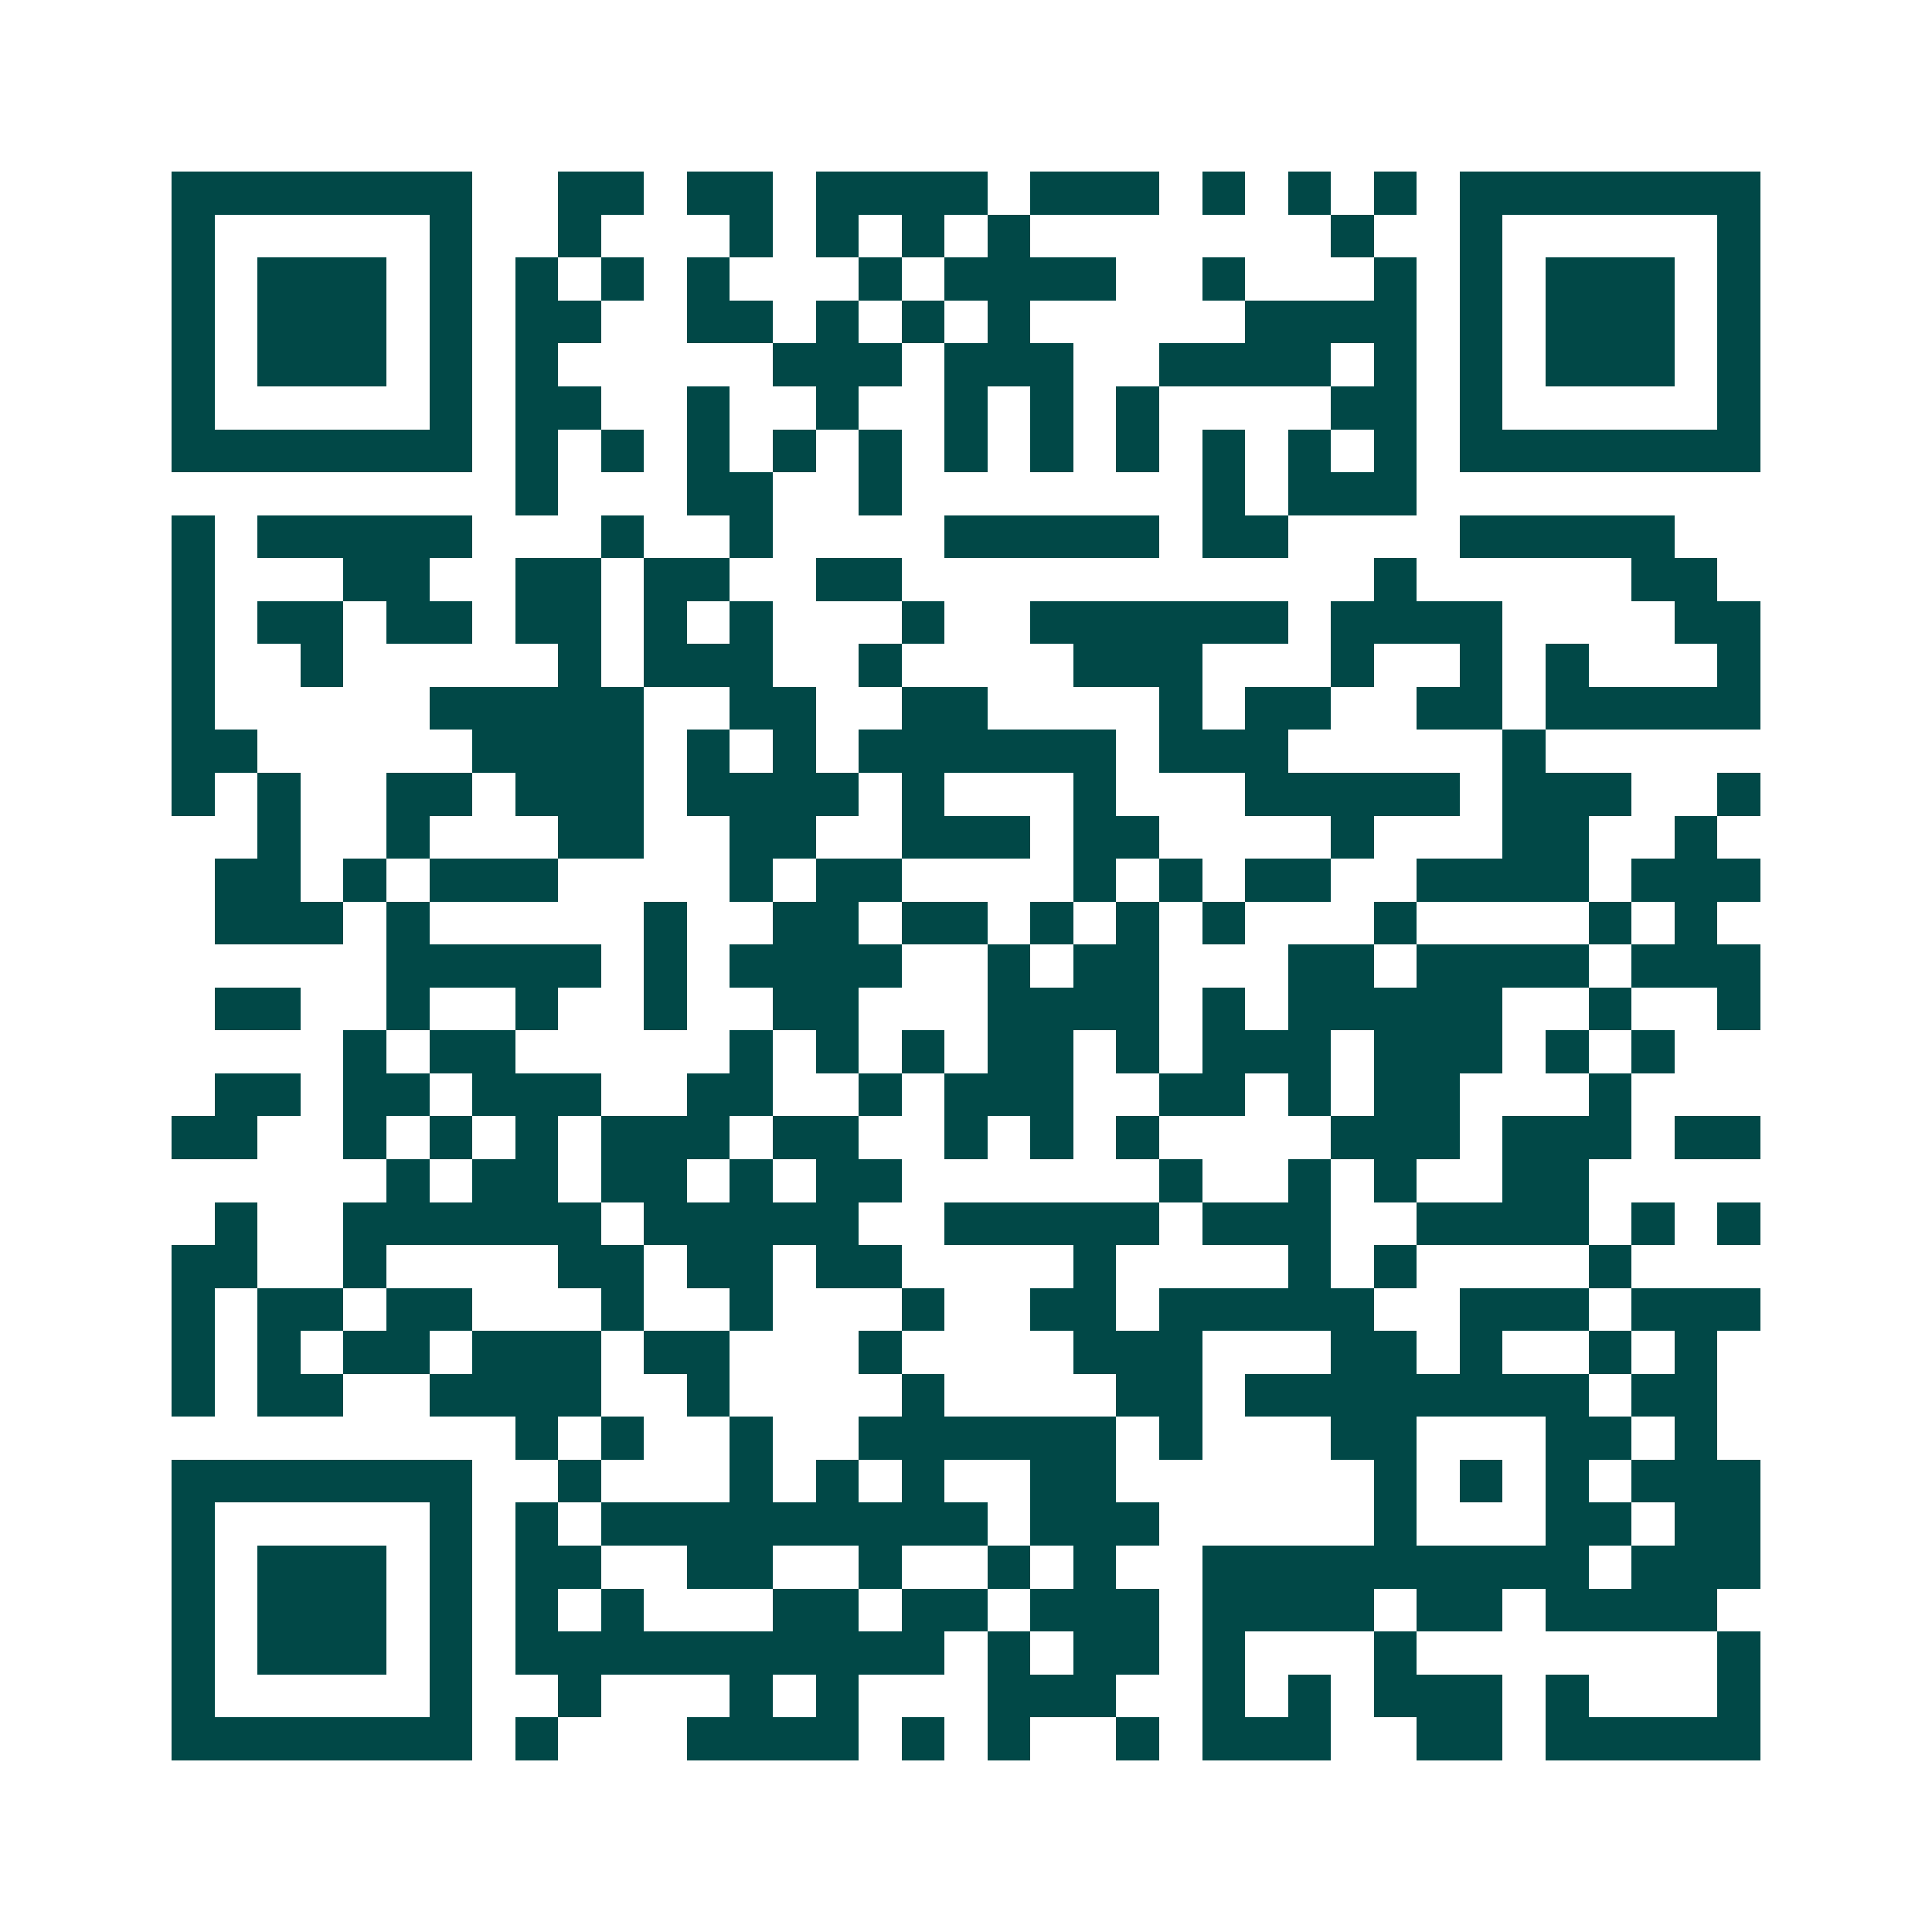 <svg xmlns="http://www.w3.org/2000/svg" width="200" height="200" viewBox="0 0 45 45" shape-rendering="crispEdges"><path fill="#ffffff" d="M0 0h45v45H0z"/><path stroke="#014847" d="M4 4.5h7m2 0h2m1 0h2m1 0h4m1 0h3m1 0h1m1 0h1m1 0h1m1 0h7M4 5.5h1m5 0h1m2 0h1m3 0h1m1 0h1m1 0h1m1 0h1m7 0h1m2 0h1m5 0h1M4 6.5h1m1 0h3m1 0h1m1 0h1m1 0h1m1 0h1m3 0h1m1 0h4m2 0h1m3 0h1m1 0h1m1 0h3m1 0h1M4 7.5h1m1 0h3m1 0h1m1 0h2m2 0h2m1 0h1m1 0h1m1 0h1m5 0h4m1 0h1m1 0h3m1 0h1M4 8.5h1m1 0h3m1 0h1m1 0h1m5 0h3m1 0h3m2 0h4m1 0h1m1 0h1m1 0h3m1 0h1M4 9.5h1m5 0h1m1 0h2m2 0h1m2 0h1m2 0h1m1 0h1m1 0h1m4 0h2m1 0h1m5 0h1M4 10.5h7m1 0h1m1 0h1m1 0h1m1 0h1m1 0h1m1 0h1m1 0h1m1 0h1m1 0h1m1 0h1m1 0h1m1 0h7M12 11.5h1m3 0h2m2 0h1m7 0h1m1 0h3M4 12.5h1m1 0h5m3 0h1m2 0h1m4 0h5m1 0h2m4 0h5M4 13.5h1m3 0h2m2 0h2m1 0h2m2 0h2m11 0h1m5 0h2M4 14.5h1m1 0h2m1 0h2m1 0h2m1 0h1m1 0h1m3 0h1m2 0h6m1 0h4m4 0h2M4 15.5h1m2 0h1m5 0h1m1 0h3m2 0h1m4 0h3m3 0h1m2 0h1m1 0h1m3 0h1M4 16.5h1m5 0h5m2 0h2m2 0h2m4 0h1m1 0h2m2 0h2m1 0h5M4 17.5h2m5 0h4m1 0h1m1 0h1m1 0h6m1 0h3m5 0h1M4 18.5h1m1 0h1m2 0h2m1 0h3m1 0h4m1 0h1m3 0h1m3 0h5m1 0h3m2 0h1M6 19.5h1m2 0h1m3 0h2m2 0h2m2 0h3m1 0h2m4 0h1m3 0h2m2 0h1M5 20.5h2m1 0h1m1 0h3m4 0h1m1 0h2m4 0h1m1 0h1m1 0h2m2 0h4m1 0h3M5 21.5h3m1 0h1m5 0h1m2 0h2m1 0h2m1 0h1m1 0h1m1 0h1m3 0h1m4 0h1m1 0h1M9 22.5h5m1 0h1m1 0h4m2 0h1m1 0h2m3 0h2m1 0h4m1 0h3M5 23.5h2m2 0h1m2 0h1m2 0h1m2 0h2m3 0h4m1 0h1m1 0h5m2 0h1m2 0h1M8 24.5h1m1 0h2m5 0h1m1 0h1m1 0h1m1 0h2m1 0h1m1 0h3m1 0h3m1 0h1m1 0h1M5 25.5h2m1 0h2m1 0h3m2 0h2m2 0h1m1 0h3m2 0h2m1 0h1m1 0h2m3 0h1M4 26.5h2m2 0h1m1 0h1m1 0h1m1 0h3m1 0h2m2 0h1m1 0h1m1 0h1m4 0h3m1 0h3m1 0h2M9 27.5h1m1 0h2m1 0h2m1 0h1m1 0h2m6 0h1m2 0h1m1 0h1m2 0h2M5 28.5h1m2 0h6m1 0h5m2 0h5m1 0h3m2 0h4m1 0h1m1 0h1M4 29.5h2m2 0h1m4 0h2m1 0h2m1 0h2m4 0h1m4 0h1m1 0h1m4 0h1M4 30.5h1m1 0h2m1 0h2m3 0h1m2 0h1m3 0h1m2 0h2m1 0h5m2 0h3m1 0h3M4 31.5h1m1 0h1m1 0h2m1 0h3m1 0h2m3 0h1m4 0h3m3 0h2m1 0h1m2 0h1m1 0h1M4 32.5h1m1 0h2m2 0h4m2 0h1m4 0h1m4 0h2m1 0h8m1 0h2M12 33.5h1m1 0h1m2 0h1m2 0h6m1 0h1m3 0h2m3 0h2m1 0h1M4 34.5h7m2 0h1m3 0h1m1 0h1m1 0h1m2 0h2m6 0h1m1 0h1m1 0h1m1 0h3M4 35.5h1m5 0h1m1 0h1m1 0h9m1 0h3m5 0h1m3 0h2m1 0h2M4 36.5h1m1 0h3m1 0h1m1 0h2m2 0h2m2 0h1m2 0h1m1 0h1m2 0h9m1 0h3M4 37.5h1m1 0h3m1 0h1m1 0h1m1 0h1m3 0h2m1 0h2m1 0h3m1 0h4m1 0h2m1 0h4M4 38.5h1m1 0h3m1 0h1m1 0h10m1 0h1m1 0h2m1 0h1m3 0h1m7 0h1M4 39.5h1m5 0h1m2 0h1m3 0h1m1 0h1m3 0h3m2 0h1m1 0h1m1 0h3m1 0h1m3 0h1M4 40.5h7m1 0h1m3 0h4m1 0h1m1 0h1m2 0h1m1 0h3m2 0h2m1 0h5"/></svg>
